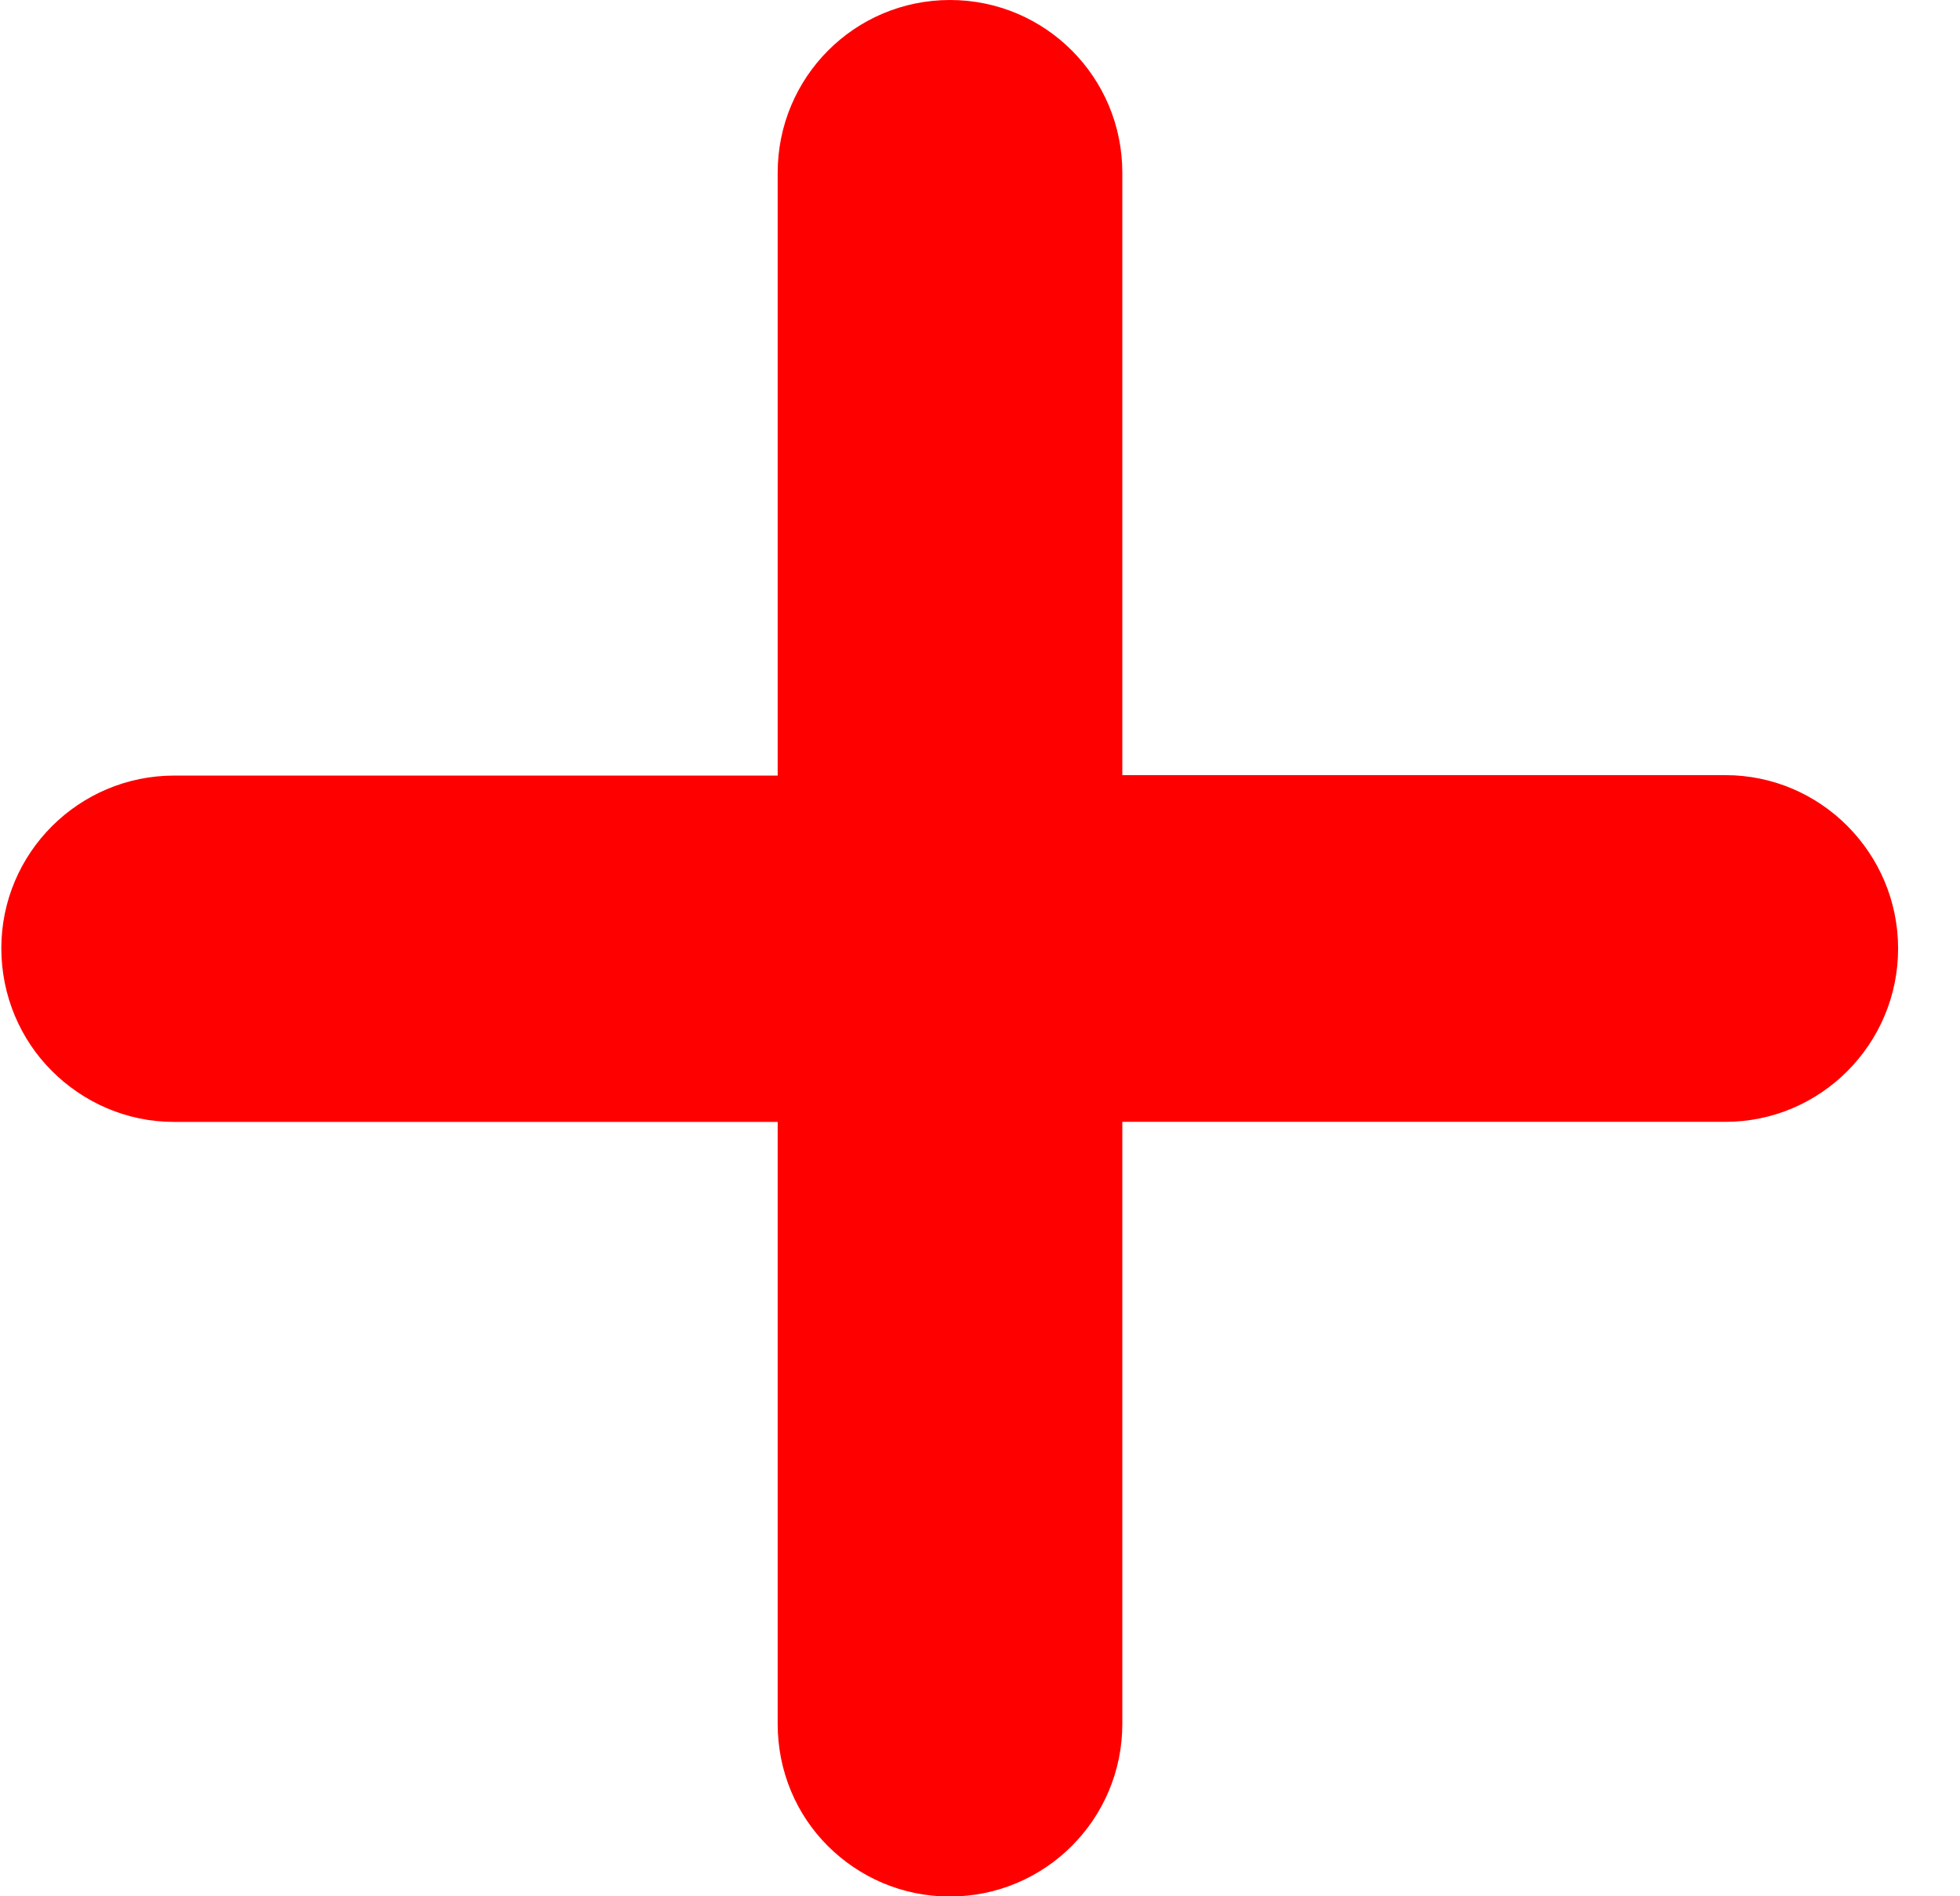 <svg width="31" height="30" viewBox="0 0 31 30" fill="none" xmlns="http://www.w3.org/2000/svg">
<path d="M27.29 12.263H17.751V2.732C17.751 1.223 16.534 0 15.025 0C13.516 0 12.3 1.223 12.3 2.733V12.27H2.756C1.247 12.27 0.021 13.493 0.021 15.002C0.021 15.756 0.325 16.448 0.819 16.941C1.313 17.436 1.995 17.749 2.749 17.749H12.3V27.273C12.3 28.027 12.599 28.711 13.093 29.204C13.588 29.698 14.268 30.004 15.022 30.004C16.53 30.004 17.751 28.781 17.751 27.273V17.748H27.29C28.799 17.748 30.022 16.514 30.021 15.006C30.021 13.498 28.797 12.263 27.29 12.263Z" fill="#FF0000"/>
</svg>
